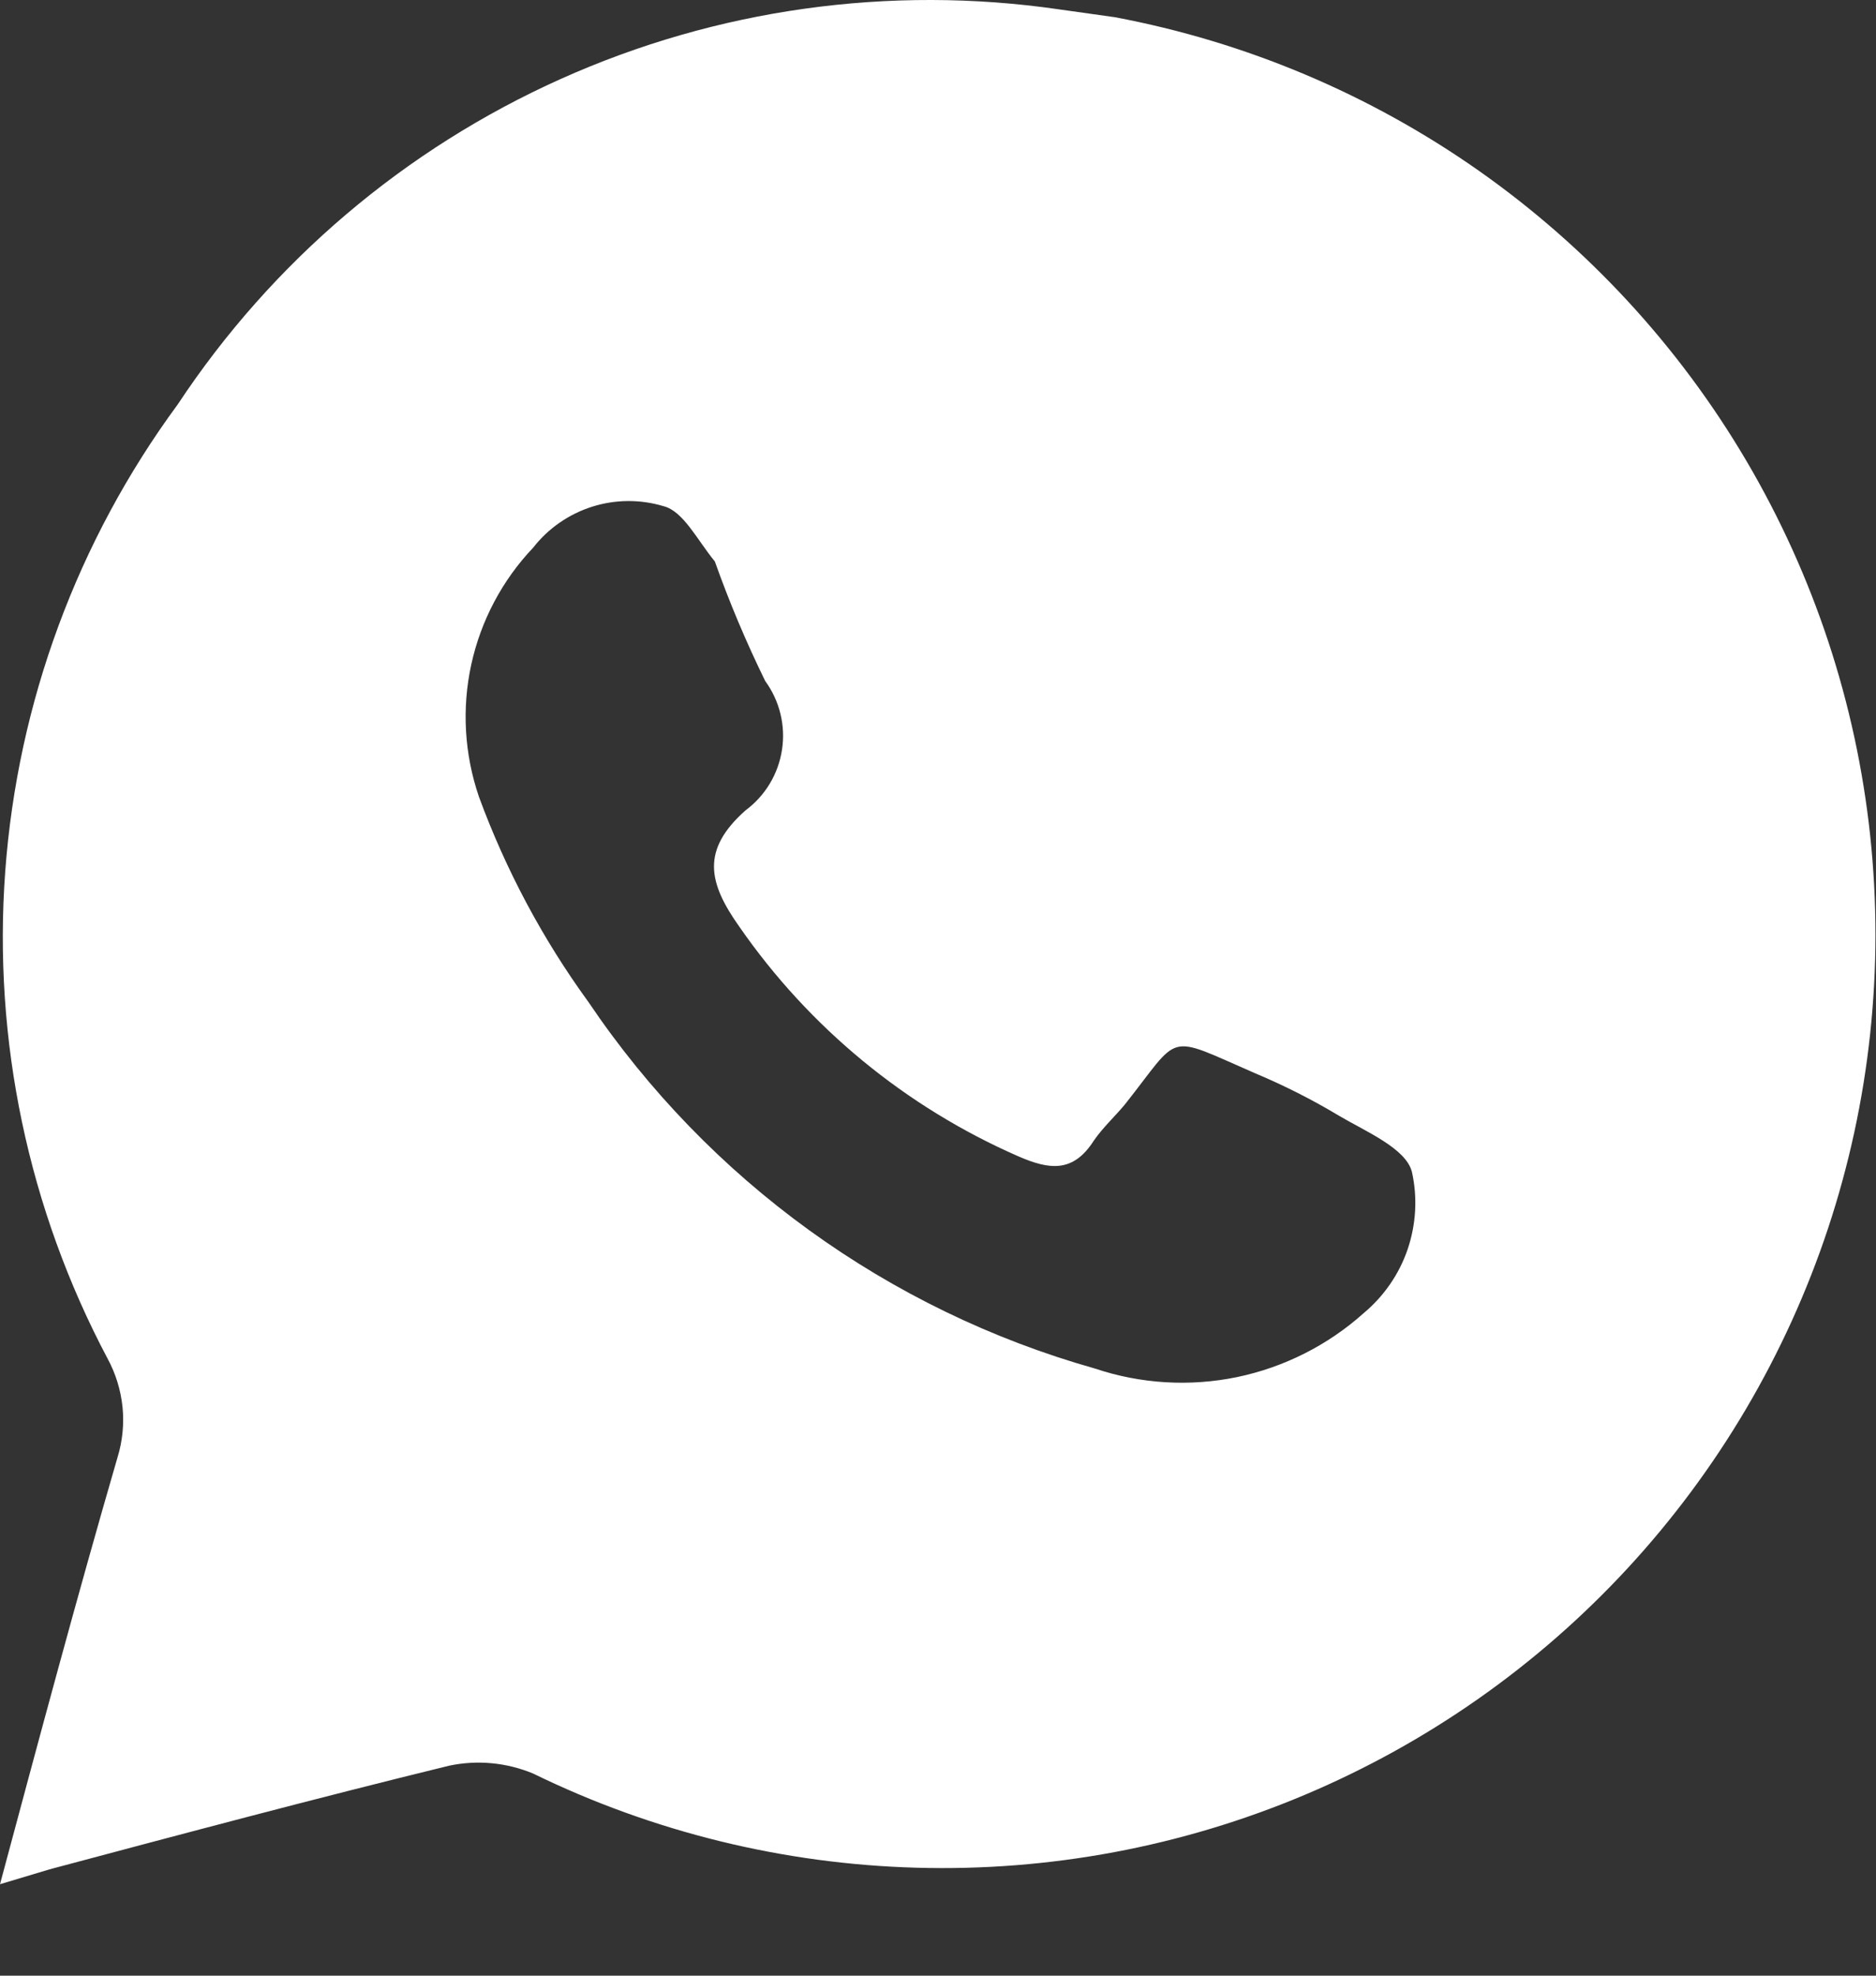 <?xml version="1.0" encoding="utf-8"?>
<svg xmlns="http://www.w3.org/2000/svg" fill="none" height="100%" overflow="visible" preserveAspectRatio="none" style="display: block;" viewBox="0 0 19 20" width="100%">
<rect x="0" y="0" width="19" height="20" fill="#333333" stroke="none"/>
<path d="M11.29 0.174L10.72 0.094C9.007 -0.154 7.259 0.091 5.68 0.799C4.1 1.507 2.755 2.65 1.8 4.094C0.784 5.474 0.179 7.112 0.053 8.821C-0.073 10.53 0.287 12.24 1.09 13.754C1.172 13.905 1.223 14.072 1.241 14.244C1.258 14.415 1.241 14.589 1.19 14.754C0.78 16.164 0.4 17.584 0 19.074L0.5 18.924C1.85 18.564 3.2 18.204 4.55 17.874C4.835 17.814 5.131 17.842 5.4 17.954C6.611 18.545 7.935 18.87 9.282 18.907C10.629 18.945 11.969 18.694 13.211 18.171C14.453 17.648 15.569 16.866 16.484 15.876C17.399 14.886 18.091 13.712 18.515 12.433C18.939 11.153 19.084 9.798 18.941 8.458C18.798 7.118 18.37 5.824 17.686 4.663C17.002 3.502 16.077 2.501 14.974 1.726C13.871 0.952 12.615 0.423 11.29 0.174ZM13.81 13.294C13.447 13.619 13.003 13.842 12.526 13.941C12.048 14.039 11.552 14.009 11.09 13.854C8.995 13.263 7.177 11.948 5.96 10.144C5.495 9.505 5.122 8.805 4.85 8.064C4.703 7.633 4.676 7.171 4.773 6.727C4.87 6.283 5.087 5.873 5.4 5.544C5.552 5.349 5.76 5.205 5.995 5.13C6.231 5.055 6.483 5.053 6.72 5.124C6.92 5.174 7.06 5.464 7.24 5.684C7.387 6.097 7.557 6.5 7.75 6.894C7.896 7.094 7.958 7.345 7.92 7.59C7.883 7.835 7.75 8.056 7.55 8.204C7.1 8.604 7.17 8.934 7.49 9.384C8.197 10.403 9.173 11.206 10.31 11.704C10.63 11.844 10.87 11.874 11.08 11.544C11.17 11.414 11.29 11.304 11.39 11.184C11.97 10.454 11.79 10.464 12.71 10.864C13.003 10.987 13.287 11.13 13.56 11.294C13.83 11.454 14.24 11.624 14.3 11.864C14.358 12.124 14.342 12.395 14.256 12.648C14.17 12.9 14.015 13.123 13.81 13.294Z" fill="white" id="Vector"/>
</svg>